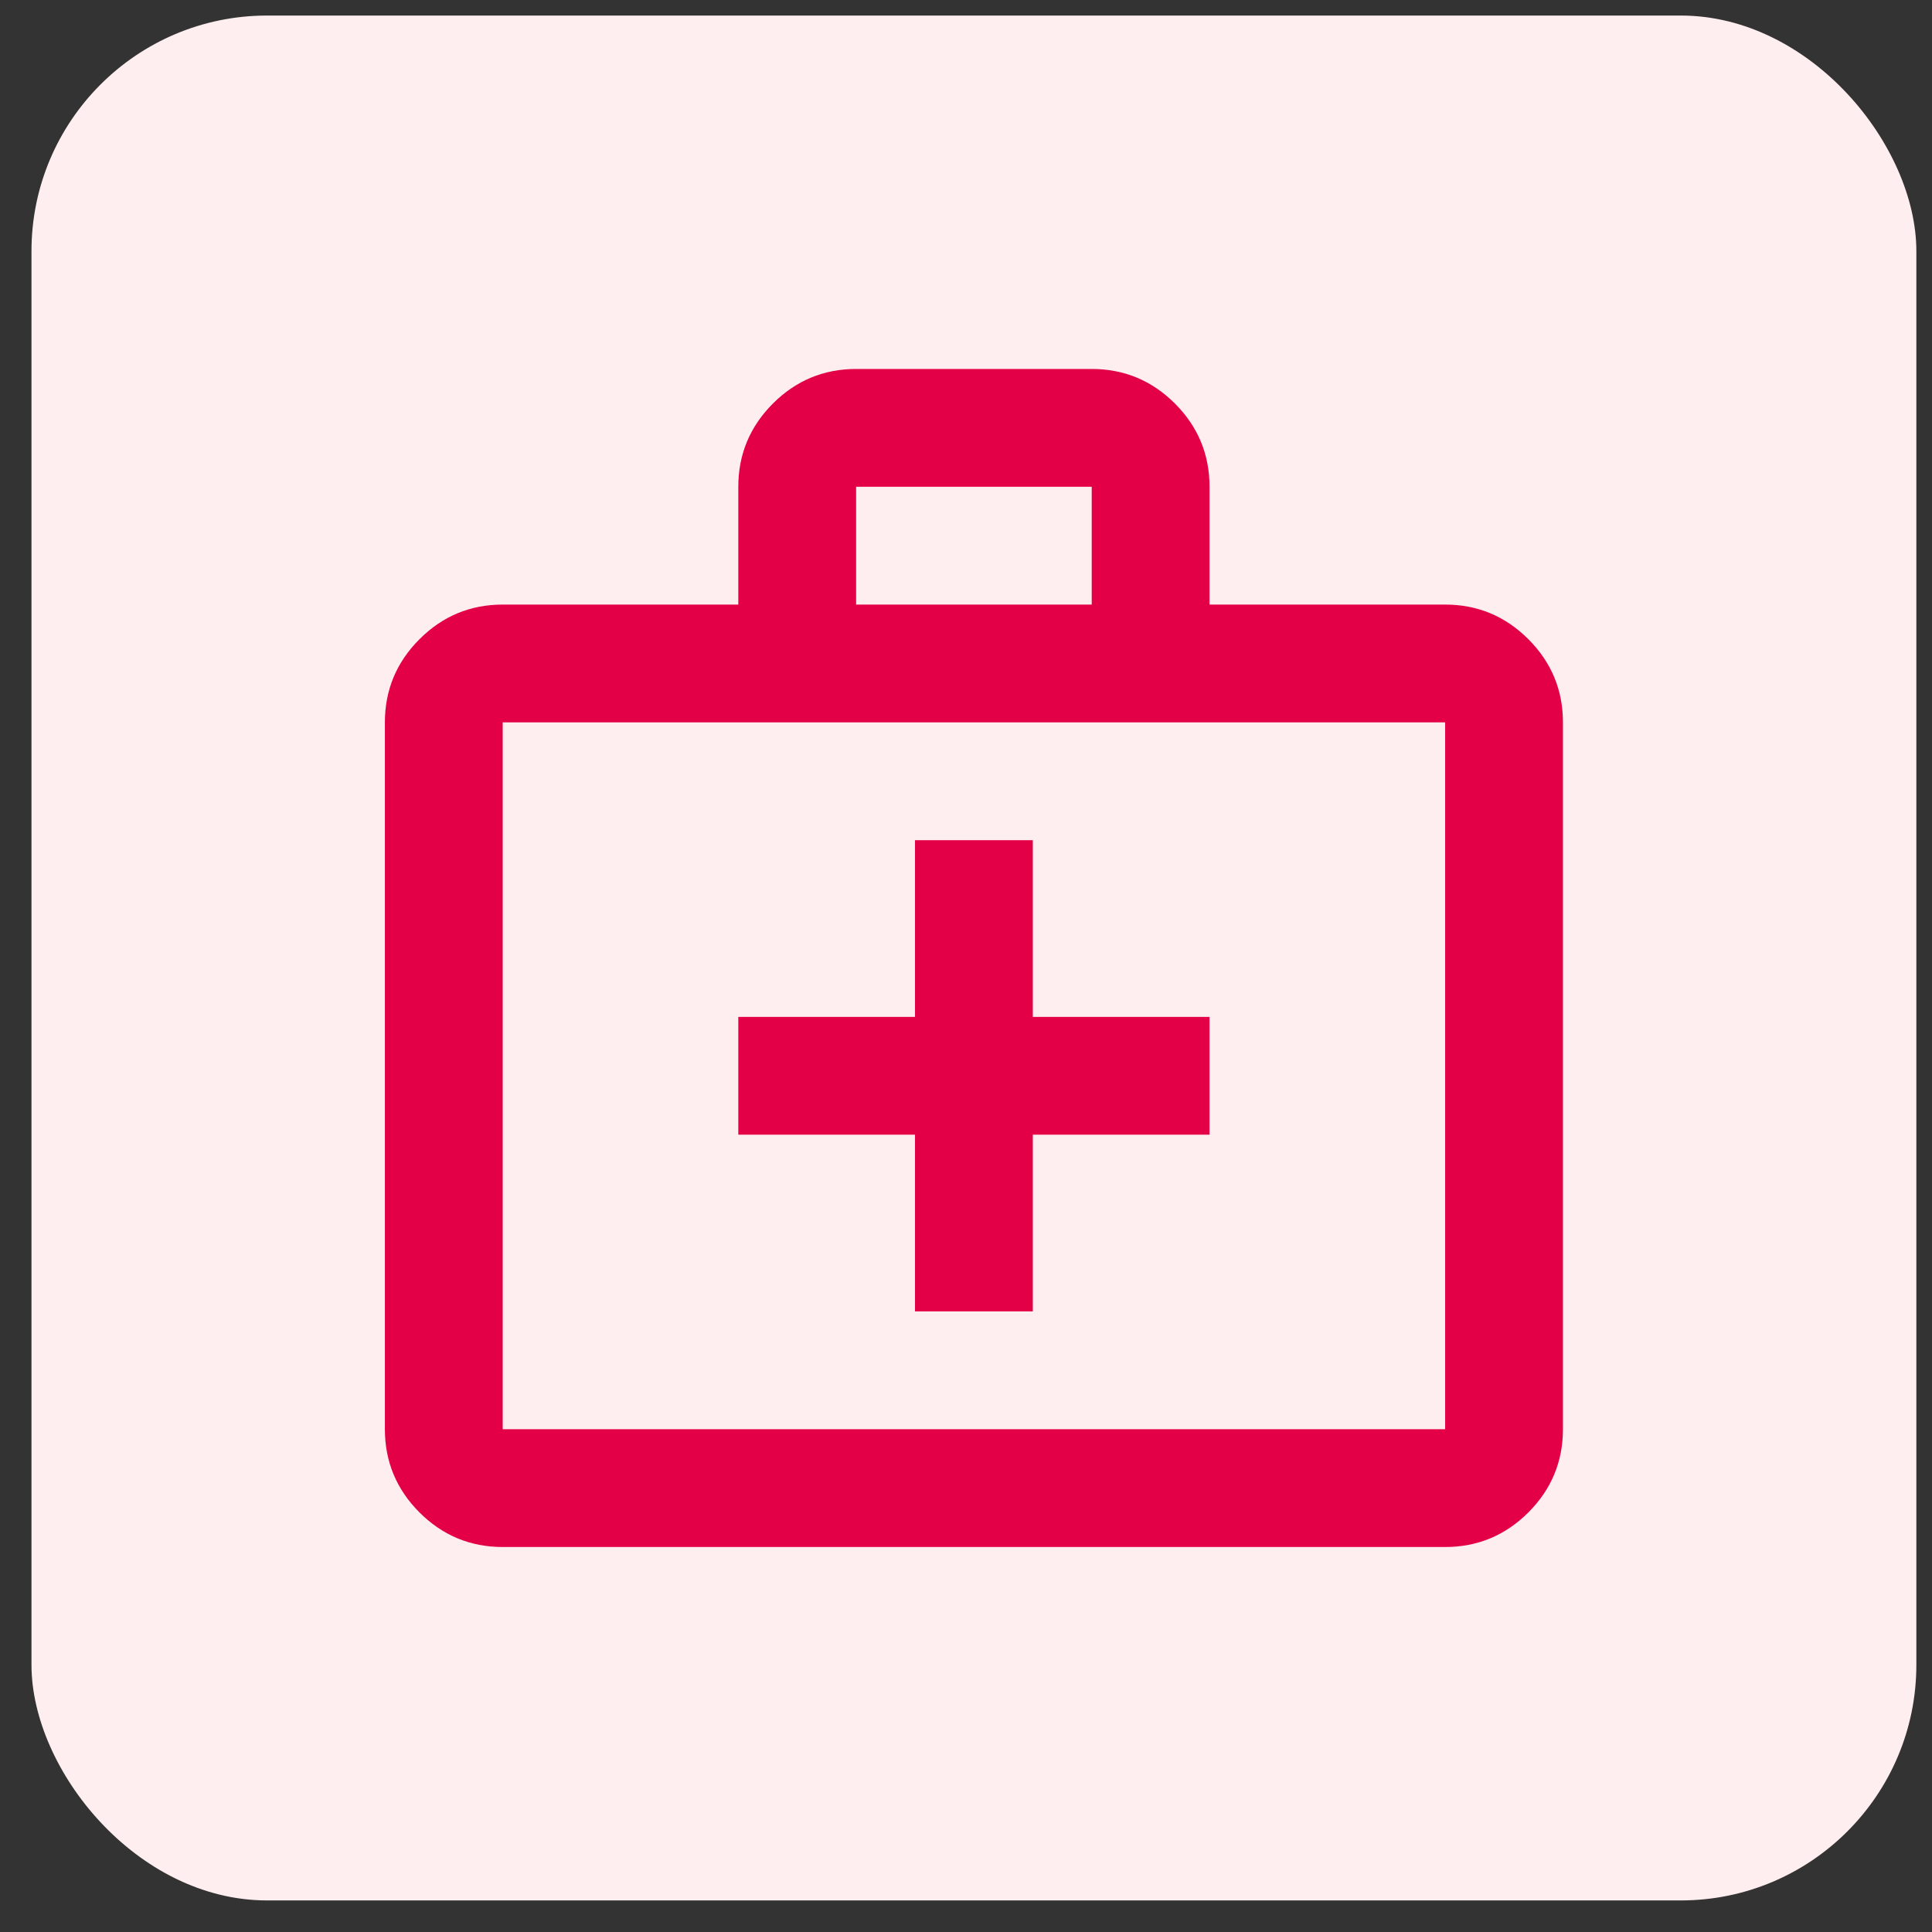 <svg width="41" height="41" viewBox="0 0 41 41" fill="none" xmlns="http://www.w3.org/2000/svg">
<rect x="0" y="0" width="41" height="41" fill="#333333" stroke="none"/>
<rect x="0.668" y="0.33" width="40" height="40" rx="5" fill="#FFEEEF"/>
<path d="M10.668 32.83C9.98 32.83 9.392 32.585 8.902 32.096C8.413 31.606 8.168 31.018 8.168 30.33V15.33C8.168 14.643 8.413 14.054 8.902 13.565C9.392 13.075 9.98 12.83 10.668 12.83H15.668V10.33C15.668 9.643 15.913 9.054 16.402 8.564C16.892 8.075 17.48 7.83 18.168 7.83H23.168C23.855 7.83 24.444 8.075 24.934 8.564C25.423 9.054 25.668 9.643 25.668 10.33V12.83H30.668C31.355 12.83 31.944 13.075 32.434 13.565C32.923 14.054 33.168 14.643 33.168 15.33V30.33C33.168 31.018 32.923 31.606 32.434 32.096C31.944 32.585 31.355 32.83 30.668 32.83H10.668ZM10.668 30.33H30.668V15.33H10.668V30.33ZM18.168 12.83H23.168V10.33H18.168V12.83ZM19.418 24.08V27.83H21.918V24.08H25.668V21.58H21.918V17.83H19.418V21.58H15.668V24.08H19.418Z" fill="#E40046"/>
</svg>

